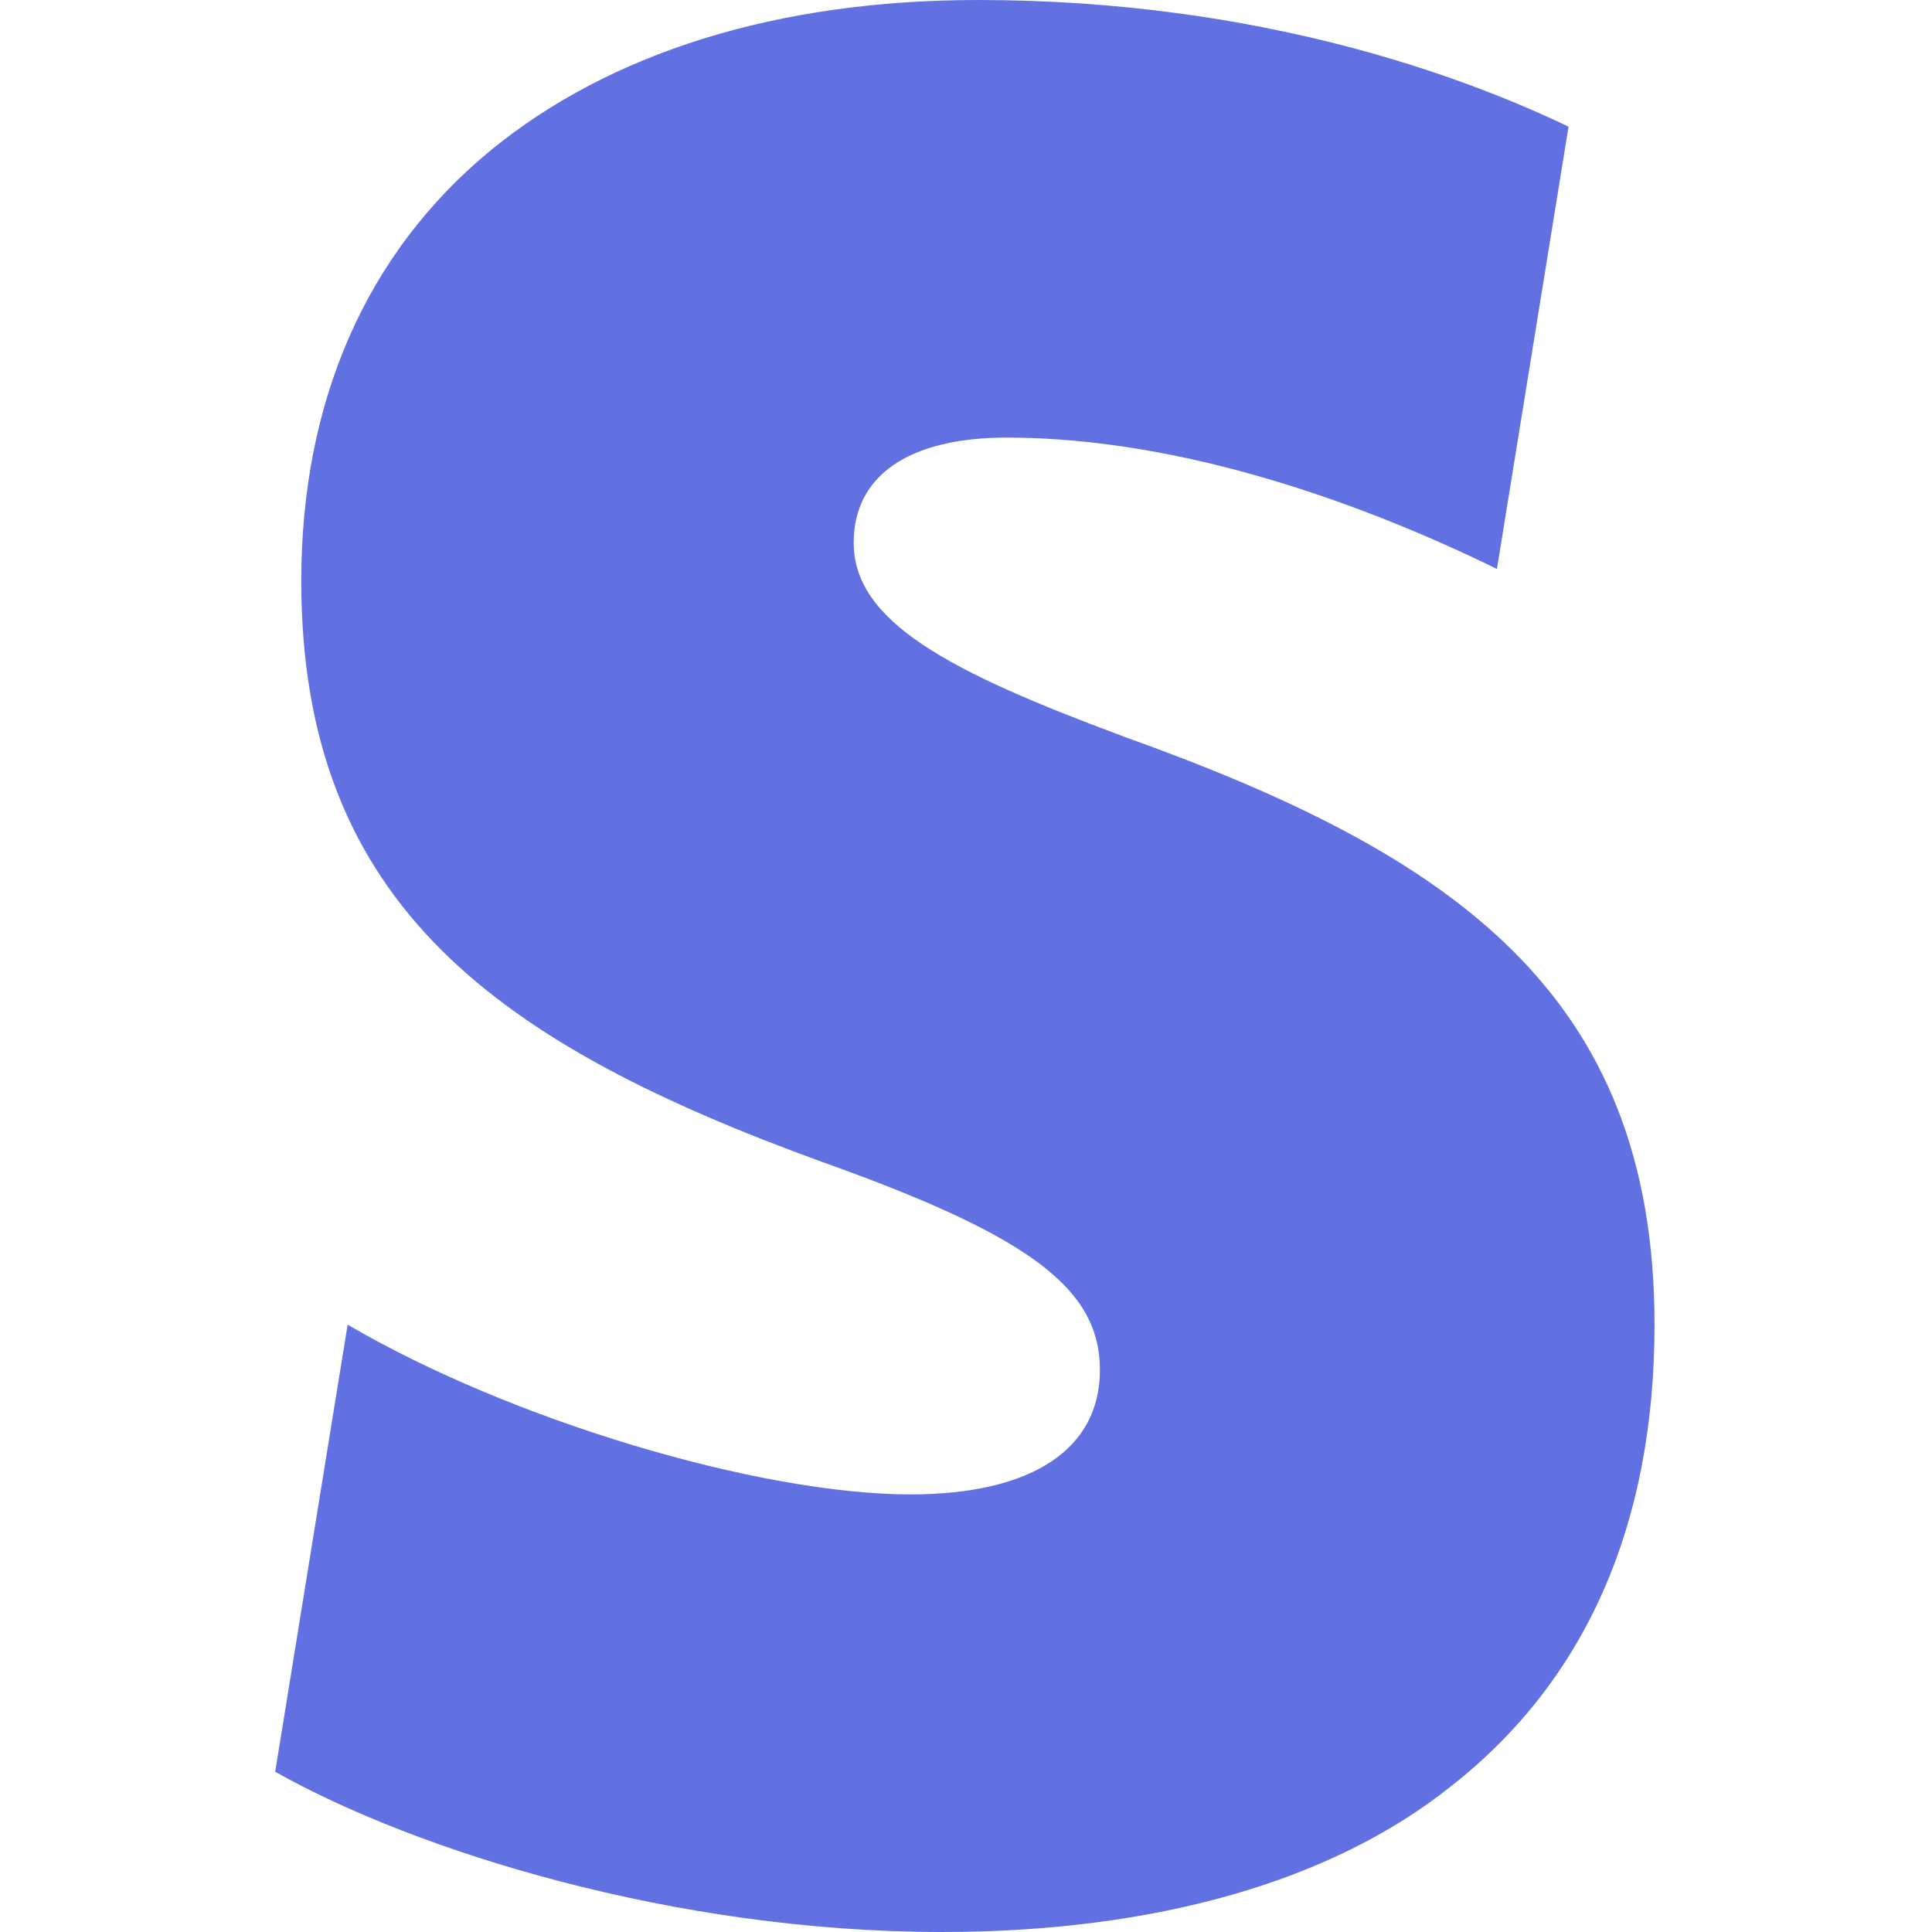 <svg xmlns="http://www.w3.org/2000/svg" viewBox="0 0 32 32" preserveAspectRatio="xMidYMin meet"><path fill="#6271e2" d="M18.614 12.2c-2.894-1.074-4.474-1.9-4.474-3.212 0-1.108.91-1.74 2.534-1.74 2.97 0 6.02 1.146 8.12 2.176l1.186-7.326C24.316 1.3 20.91 0 16.2 0c-3.33 0-6.1.872-8.08 2.496-2.06 1.7-3.13 4.16-3.13 7.128 0 5.386 3.288 7.68 8.634 9.624 3.446 1.228 4.594 2.1 4.594 3.444 0 1.308-1.12 2.06-3.14 2.06-2.5 0-6.62-1.228-9.32-2.812l-1.2 7.406C6.88 30.654 11.16 32 15.6 32c3.52 0 6.456-.832 8.436-2.416 2.22-1.74 3.368-4.316 3.368-7.644 0-5.504-3.366-7.8-8.792-9.74z"/></svg>